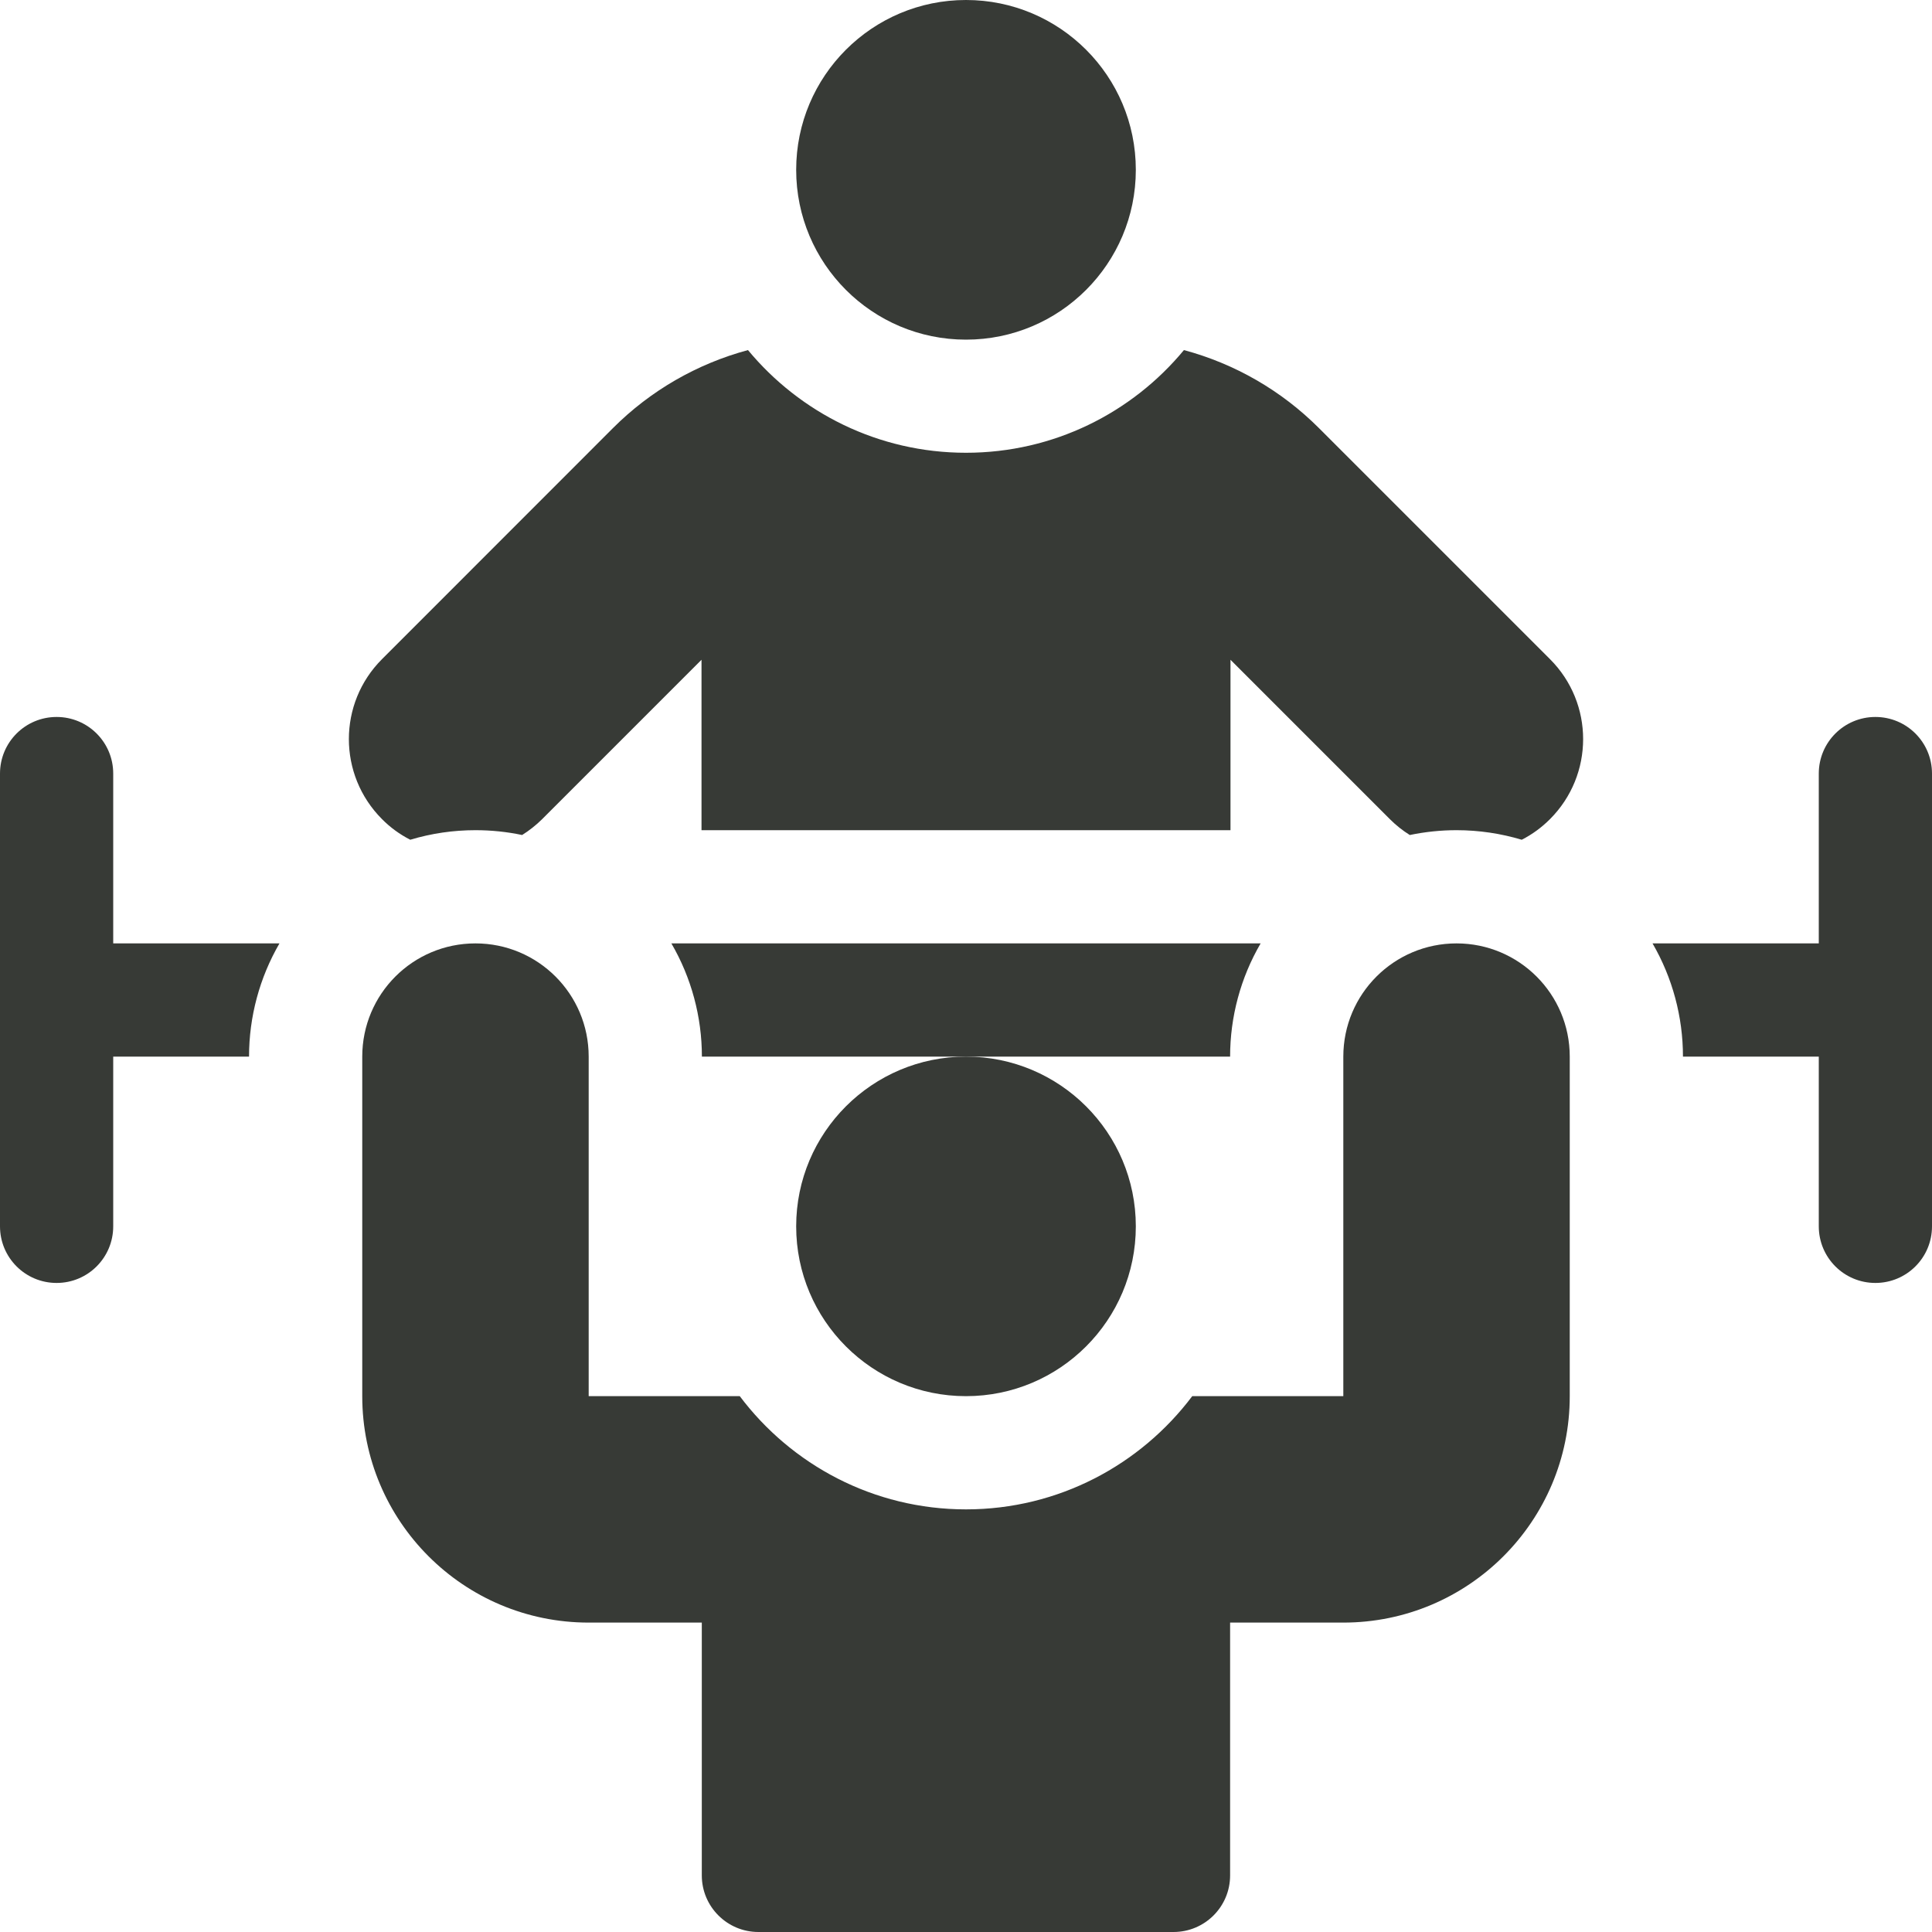 <svg width="20" height="20" viewBox="0 0 20 20" fill="none" xmlns="http://www.w3.org/2000/svg">
<g clip-path="url(#clip0_2003_4117)">
<path d="M10 3.516C10.971 3.516 11.758 2.729 11.758 1.758C11.758 0.787 10.971 0 10 0C9.029 0 8.242 0.787 8.242 1.758C8.242 2.729 9.029 3.516 10 3.516Z" fill="#373A36"/>
<path d="M10 14.453C10.971 14.453 11.758 13.666 11.758 12.695C11.758 11.725 10.971 10.938 10 10.938C9.029 10.938 8.242 11.725 8.242 12.695C8.242 13.666 9.029 14.453 10 14.453Z" fill="#373A36"/>
<path d="M19.414 7.422C19.09 7.422 18.828 7.684 18.828 8.008V9.766H17.107C17.313 10.121 17.422 10.526 17.422 10.938H18.828V12.695C18.828 13.019 19.09 13.281 19.414 13.281C19.738 13.281 20 13.019 20 12.695V8.008C20 7.684 19.738 7.422 19.414 7.422ZM1.172 8.008C1.172 7.684 0.91 7.422 0.586 7.422C0.262 7.422 0 7.684 0 8.008V12.695C0 13.019 0.262 13.281 0.586 13.281C0.91 13.281 1.172 13.019 1.172 12.695V10.938H2.578C2.578 10.526 2.687 10.121 2.893 9.766H1.172V8.008ZM13.05 9.766H6.95C7.157 10.121 7.266 10.526 7.266 10.938H12.734C12.734 10.526 12.843 10.121 13.05 9.766Z" fill="#373A36"/>
<path d="M15.078 9.766C14.431 9.766 13.906 10.29 13.906 10.938V14.453H12.342C11.807 15.164 10.956 15.625 10 15.625C9.043 15.625 8.193 15.164 7.658 14.453H6.094V10.938C6.094 10.29 5.569 9.766 4.922 9.766C4.274 9.766 3.75 10.29 3.75 10.938V14.453C3.75 15.748 4.799 16.797 6.094 16.797H7.265V19.414C7.265 19.738 7.528 20 7.851 20H12.148C12.472 20 12.734 19.738 12.734 19.414V16.797H13.906C15.2 16.797 16.25 15.748 16.25 14.453V10.938C16.25 10.29 15.725 9.766 15.078 9.766ZM5.405 8.644C5.48 8.597 5.549 8.542 5.612 8.48L7.262 6.83V8.594H12.738V6.83L14.388 8.48C14.45 8.542 14.519 8.597 14.594 8.644C14.753 8.611 14.915 8.594 15.078 8.594C15.312 8.594 15.539 8.629 15.753 8.693C15.861 8.638 15.959 8.566 16.045 8.48C16.503 8.022 16.503 7.28 16.045 6.823L13.653 4.431C13.266 4.044 12.785 3.766 12.256 3.624C11.719 4.273 10.907 4.687 10 4.687C9.093 4.687 8.281 4.273 7.743 3.624C7.215 3.766 6.733 4.044 6.346 4.431L3.955 6.823C3.497 7.28 3.497 8.022 3.955 8.48C4.04 8.566 4.139 8.638 4.247 8.693C4.466 8.627 4.693 8.594 4.922 8.594C5.087 8.594 5.249 8.611 5.405 8.644Z" fill="#373A36"/>
</g>
<defs>
<clipPath id="clip0_2003_4117">
<rect width="20" height="20" fill="white"/>
</clipPath>
</defs>
</svg>

